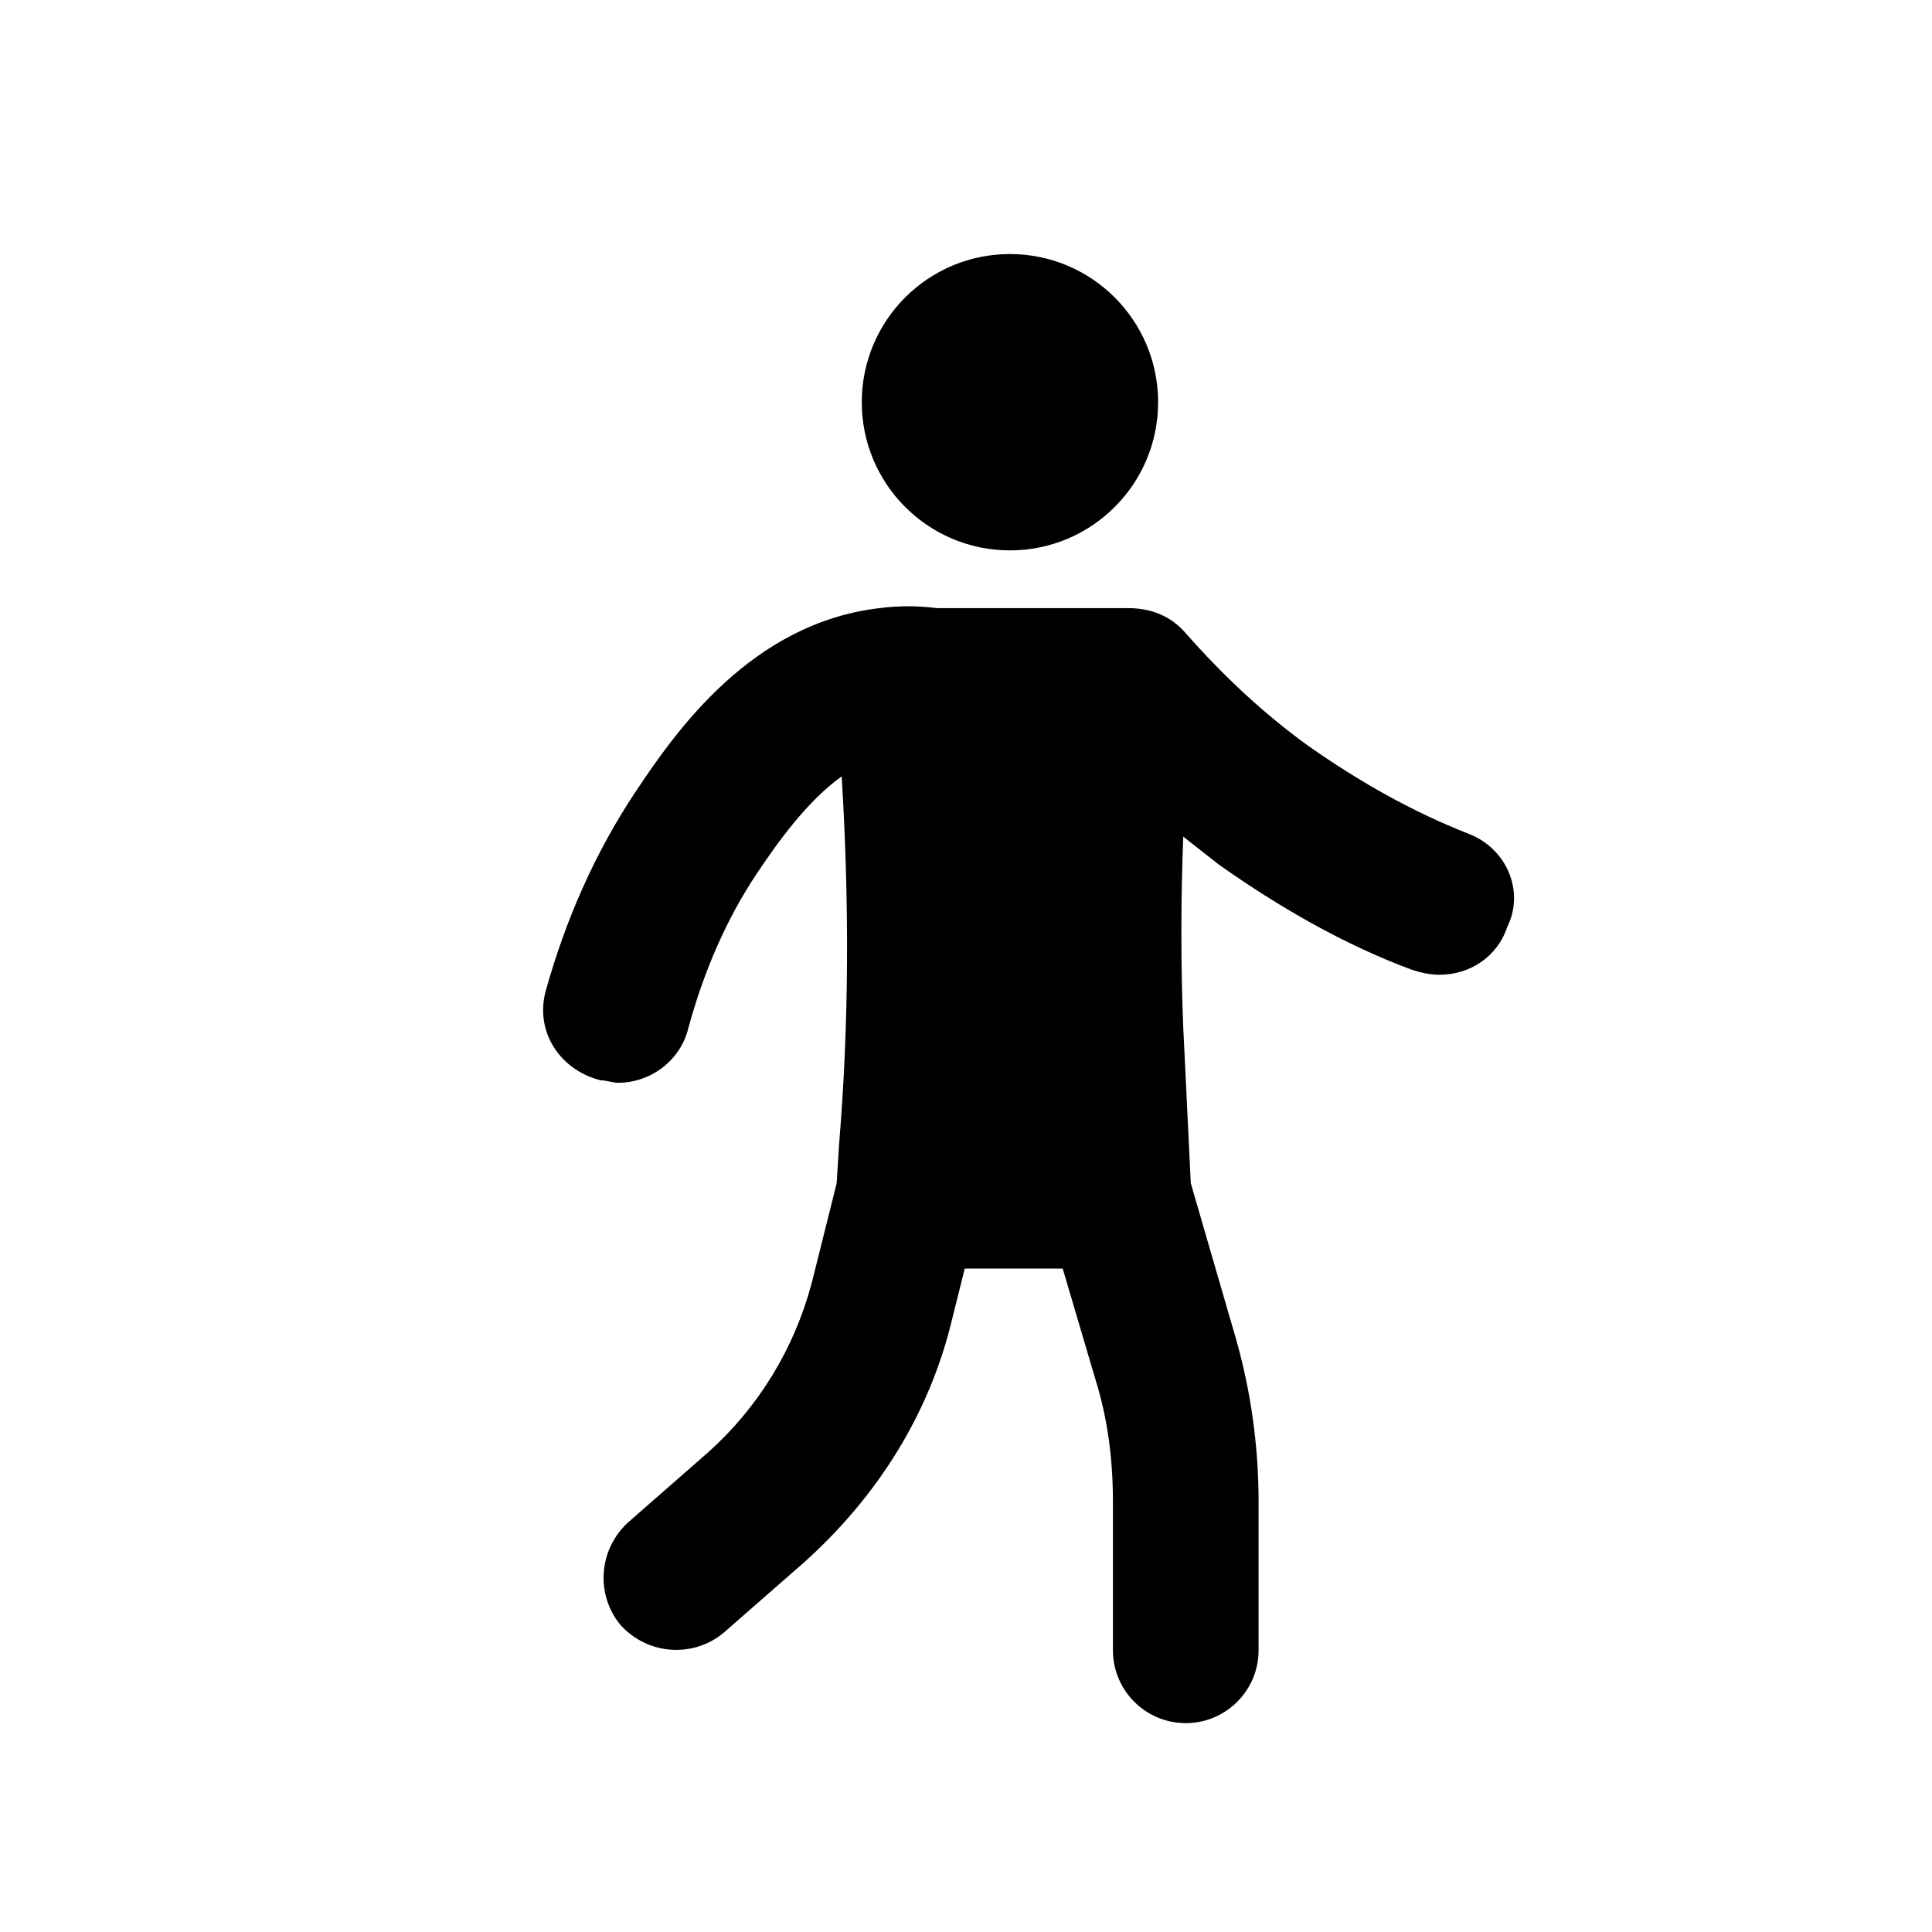 <?xml version="1.0" encoding="UTF-8"?>
<!-- Uploaded to: ICON Repo, www.svgrepo.com, Generator: ICON Repo Mixer Tools -->
<svg fill="#000000" width="800px" height="800px" version="1.1" viewBox="144 144 512 512" xmlns="http://www.w3.org/2000/svg">
 <g>
  <path d="m450.91 250.59c0 21.688-17.578 39.266-39.266 39.266-21.684 0-39.266-17.578-39.266-39.266s17.582-39.266 39.266-39.266c21.688 0 39.266 17.578 39.266 39.266"/>
  <path d="m533.44 365.06c-15.309-5.988-29.285-13.977-42.594-23.293-11.98-8.652-22.629-18.637-32.609-29.949-3.992-4.66-9.316-6.656-15.309-6.656h-11.312-2.664-36.605c-5.324-0.664-9.984-0.664-15.309 0-33.941 3.992-53.91 32.609-64.559 48.586-10.648 15.973-18.637 33.941-23.961 53.242-2.664 10.648 3.992 20.633 14.641 23.293 1.332 0 3.328 0.664 4.66 0.664 8.652 0 16.637-5.988 18.637-14.641 3.992-14.641 9.984-28.617 17.969-40.598 5.324-7.988 13.312-19.301 22.629-25.957 1.996 32.609 1.996 65.223-0.664 97.168l-0.664 10.648-6.656 26.621c-4.66 17.305-13.977 32.609-27.285 44.59l-21.297 18.637c-7.988 7.32-8.652 19.301-1.996 27.285 7.32 7.988 19.301 8.652 27.285 1.996l21.297-18.637c19.301-17.305 33.277-39.266 39.266-64.559l3.328-13.312h25.957l8.652 29.285c3.328 10.648 4.66 21.297 4.66 32.609v39.266c0 10.648 8.652 19.301 19.301 19.301s19.301-8.652 19.301-19.301v-39.266c0-14.641-1.996-29.285-5.988-43.258l-11.98-41.262-1.996-41.262c-0.664-16.637-0.664-33.277 0-50.582 3.328 2.664 5.988 4.66 9.316 7.32 15.973 11.312 33.277 21.297 51.246 27.953 1.996 0.664 4.66 1.332 7.32 1.332 7.988 0 15.309-4.66 17.969-12.645 4.656-9.312 0-20.629-9.984-24.621z"/>
 </g>
</svg>
